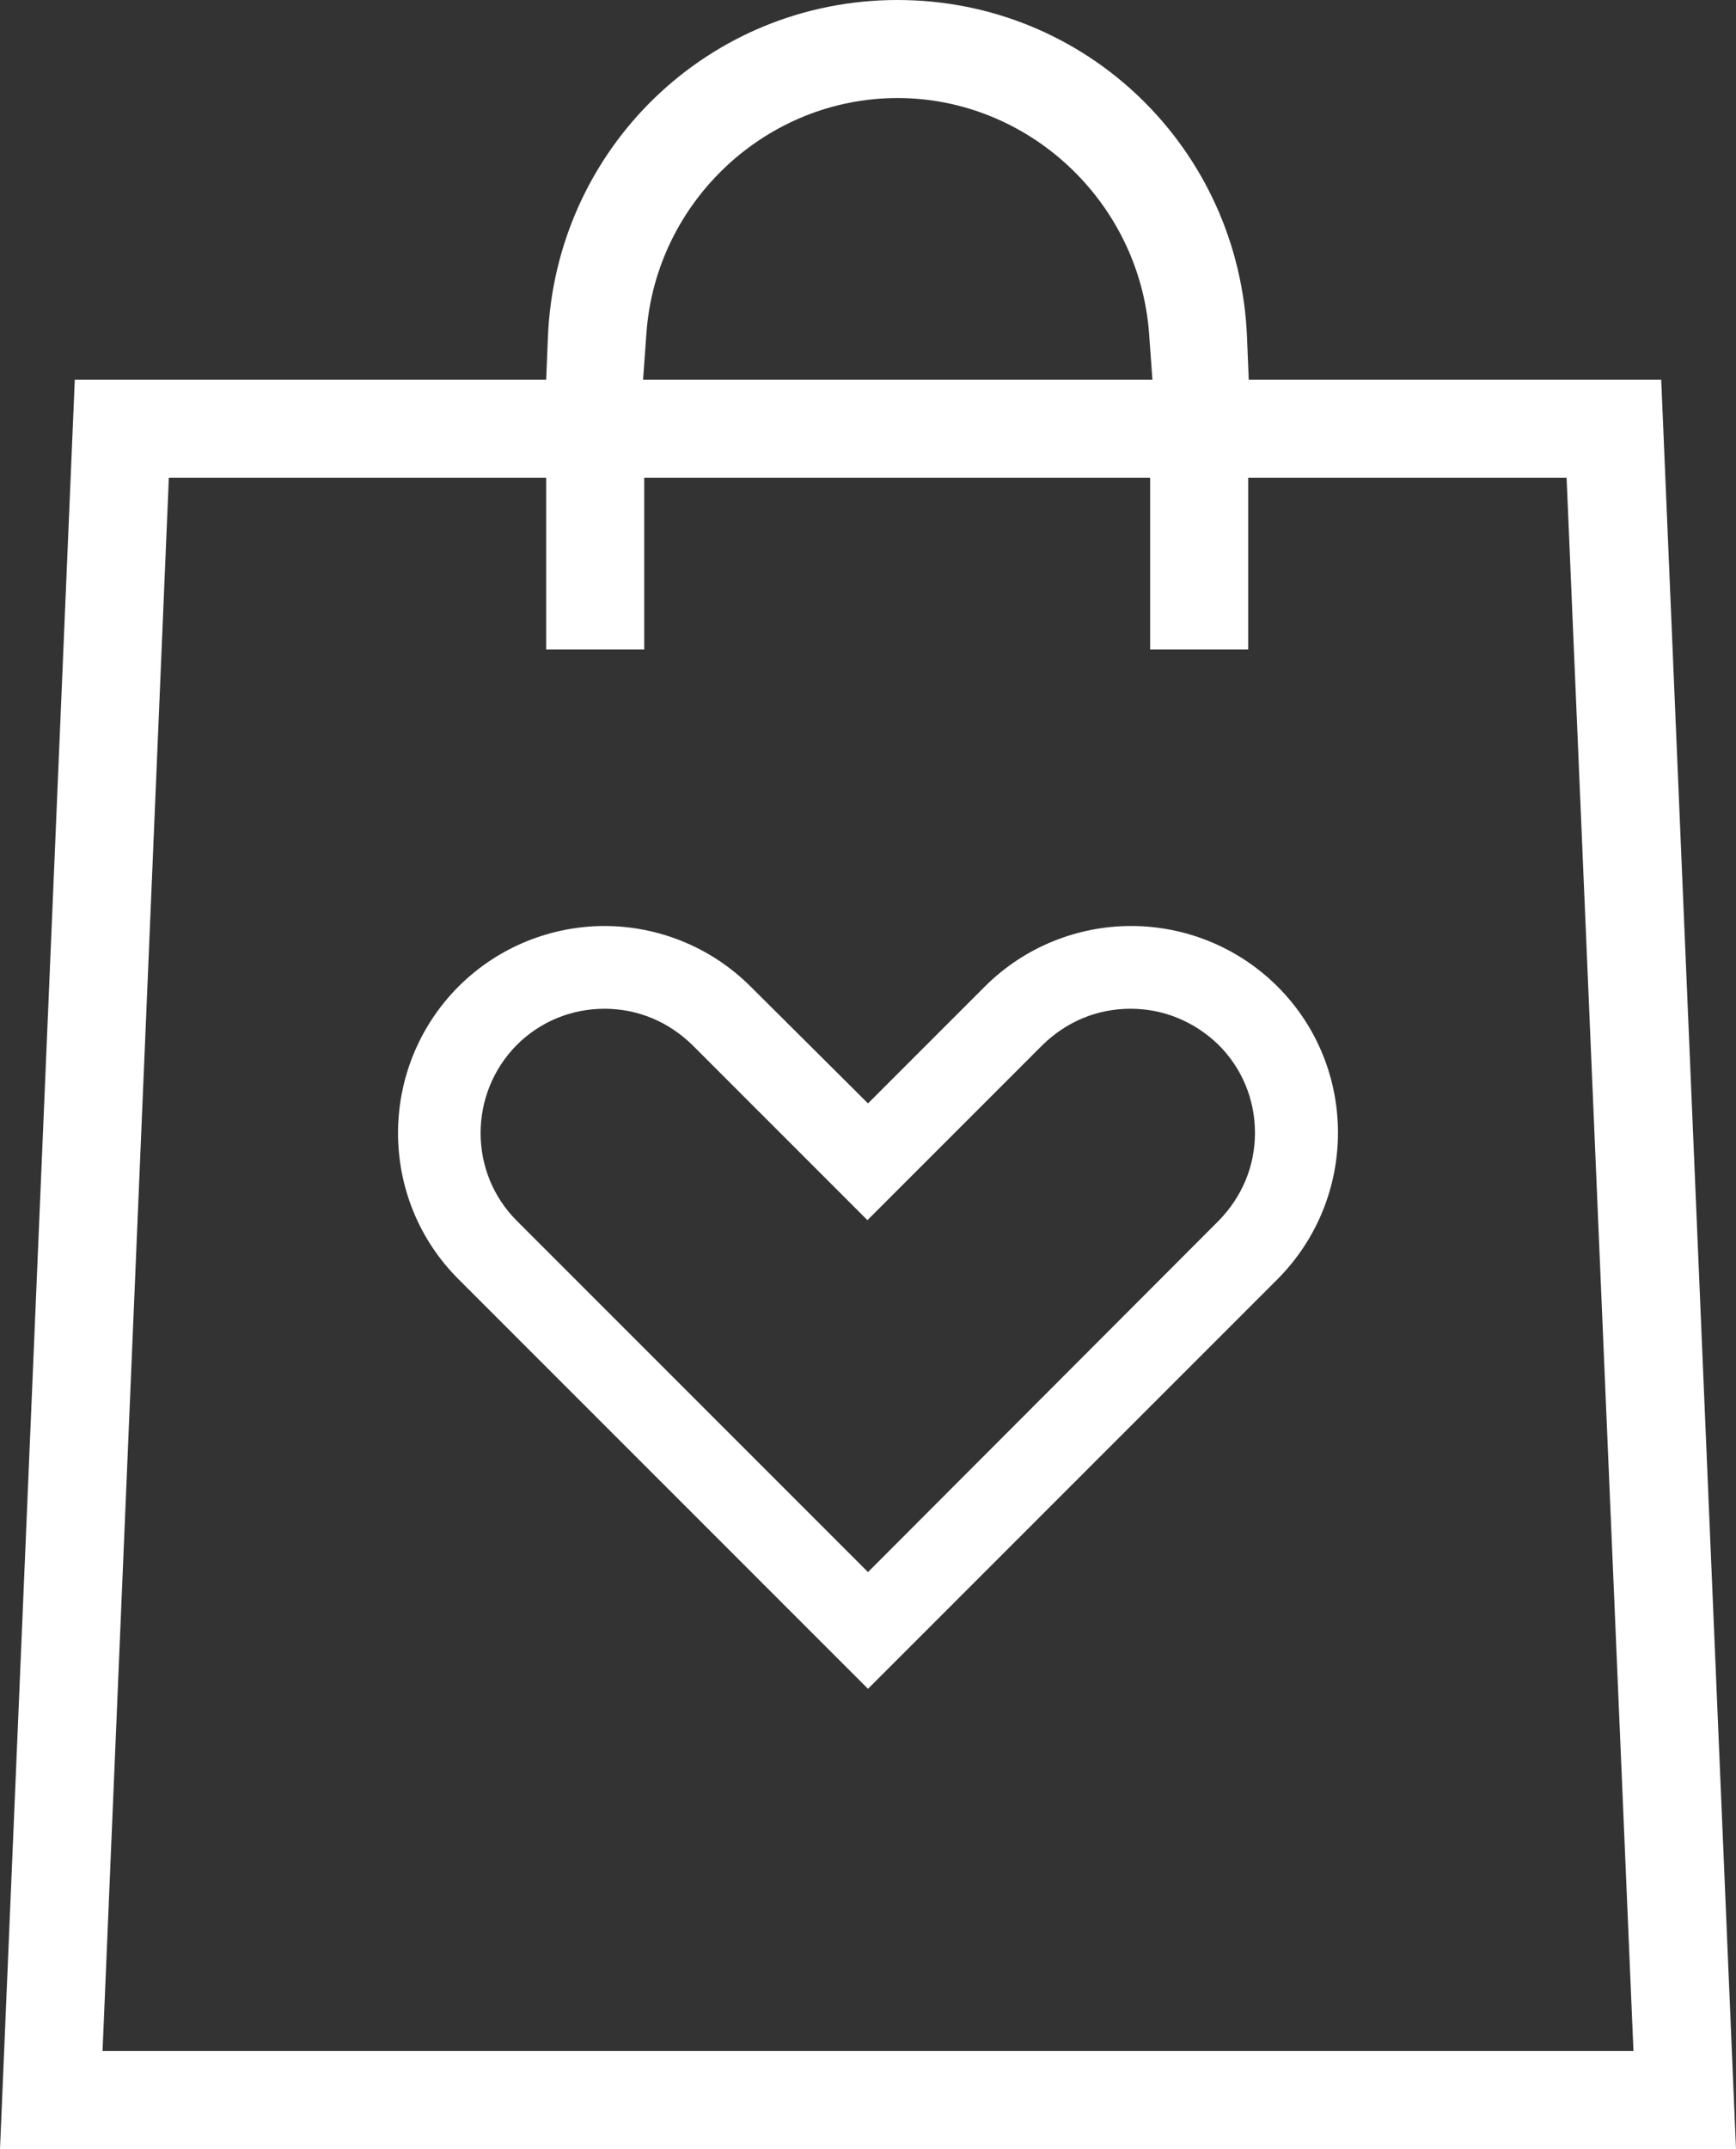 <?xml version="1.0" encoding="utf-8"?>
<svg xmlns="http://www.w3.org/2000/svg" data-name="Calque 1" id="Calque_1" viewBox="0 0 30.64 37.92">
  <rect x="0" y="0" width="30.64" height="37.92" fill="#333333" stroke="none"/>
  <defs>
    <style>
      .cls-1 {
        fill: #fff;
      }
    </style>
  </defs>
  <path class="cls-1" d="M19.96,16.34c-.93,0-1.87.36-2.58,1.07l-2.06,2.06-2.07-2.06c-.71-.71-1.65-1.07-2.58-1.07s-1.87.36-2.58,1.07c-1.42,1.43-1.42,3.74,0,5.16l7.23,7.23,7.23-7.23c1.42-1.43,1.42-3.74,0-5.16-.71-.71-1.65-1.07-2.58-1.07M19.96,17.8c.58,0,1.13.23,1.55.64.41.41.64.96.64,1.55s-.23,1.13-.64,1.55l-6.19,6.2-6.2-6.2c-.85-.85-.85-2.24,0-3.1.41-.41.96-.64,1.55-.64s1.13.23,1.55.64l2.06,2.06,1.03,1.03,1.03-1.03,2.06-2.06c.42-.41.96-.64,1.55-.64"/>
  <path class="cls-1" d="M20.34,6.7h-8.99l.06-.83c.17-2.32,2.12-4.14,4.43-4.14s4.26,1.82,4.44,4.14l.06.83ZM28.83,36.19H1.81l1.17-27.76h6.66v3.03h1.73v-3.03h8.93v3.03h1.73v-3.03h5.62l1.18,27.76ZM0,37.92h30.64l-1.32-31.22h-7.28l-.03-.74c-.13-3.34-2.84-5.96-6.17-5.96s-6.04,2.62-6.17,5.96l-.03.74H1.32l-1.32,31.22Z"/>
</svg>